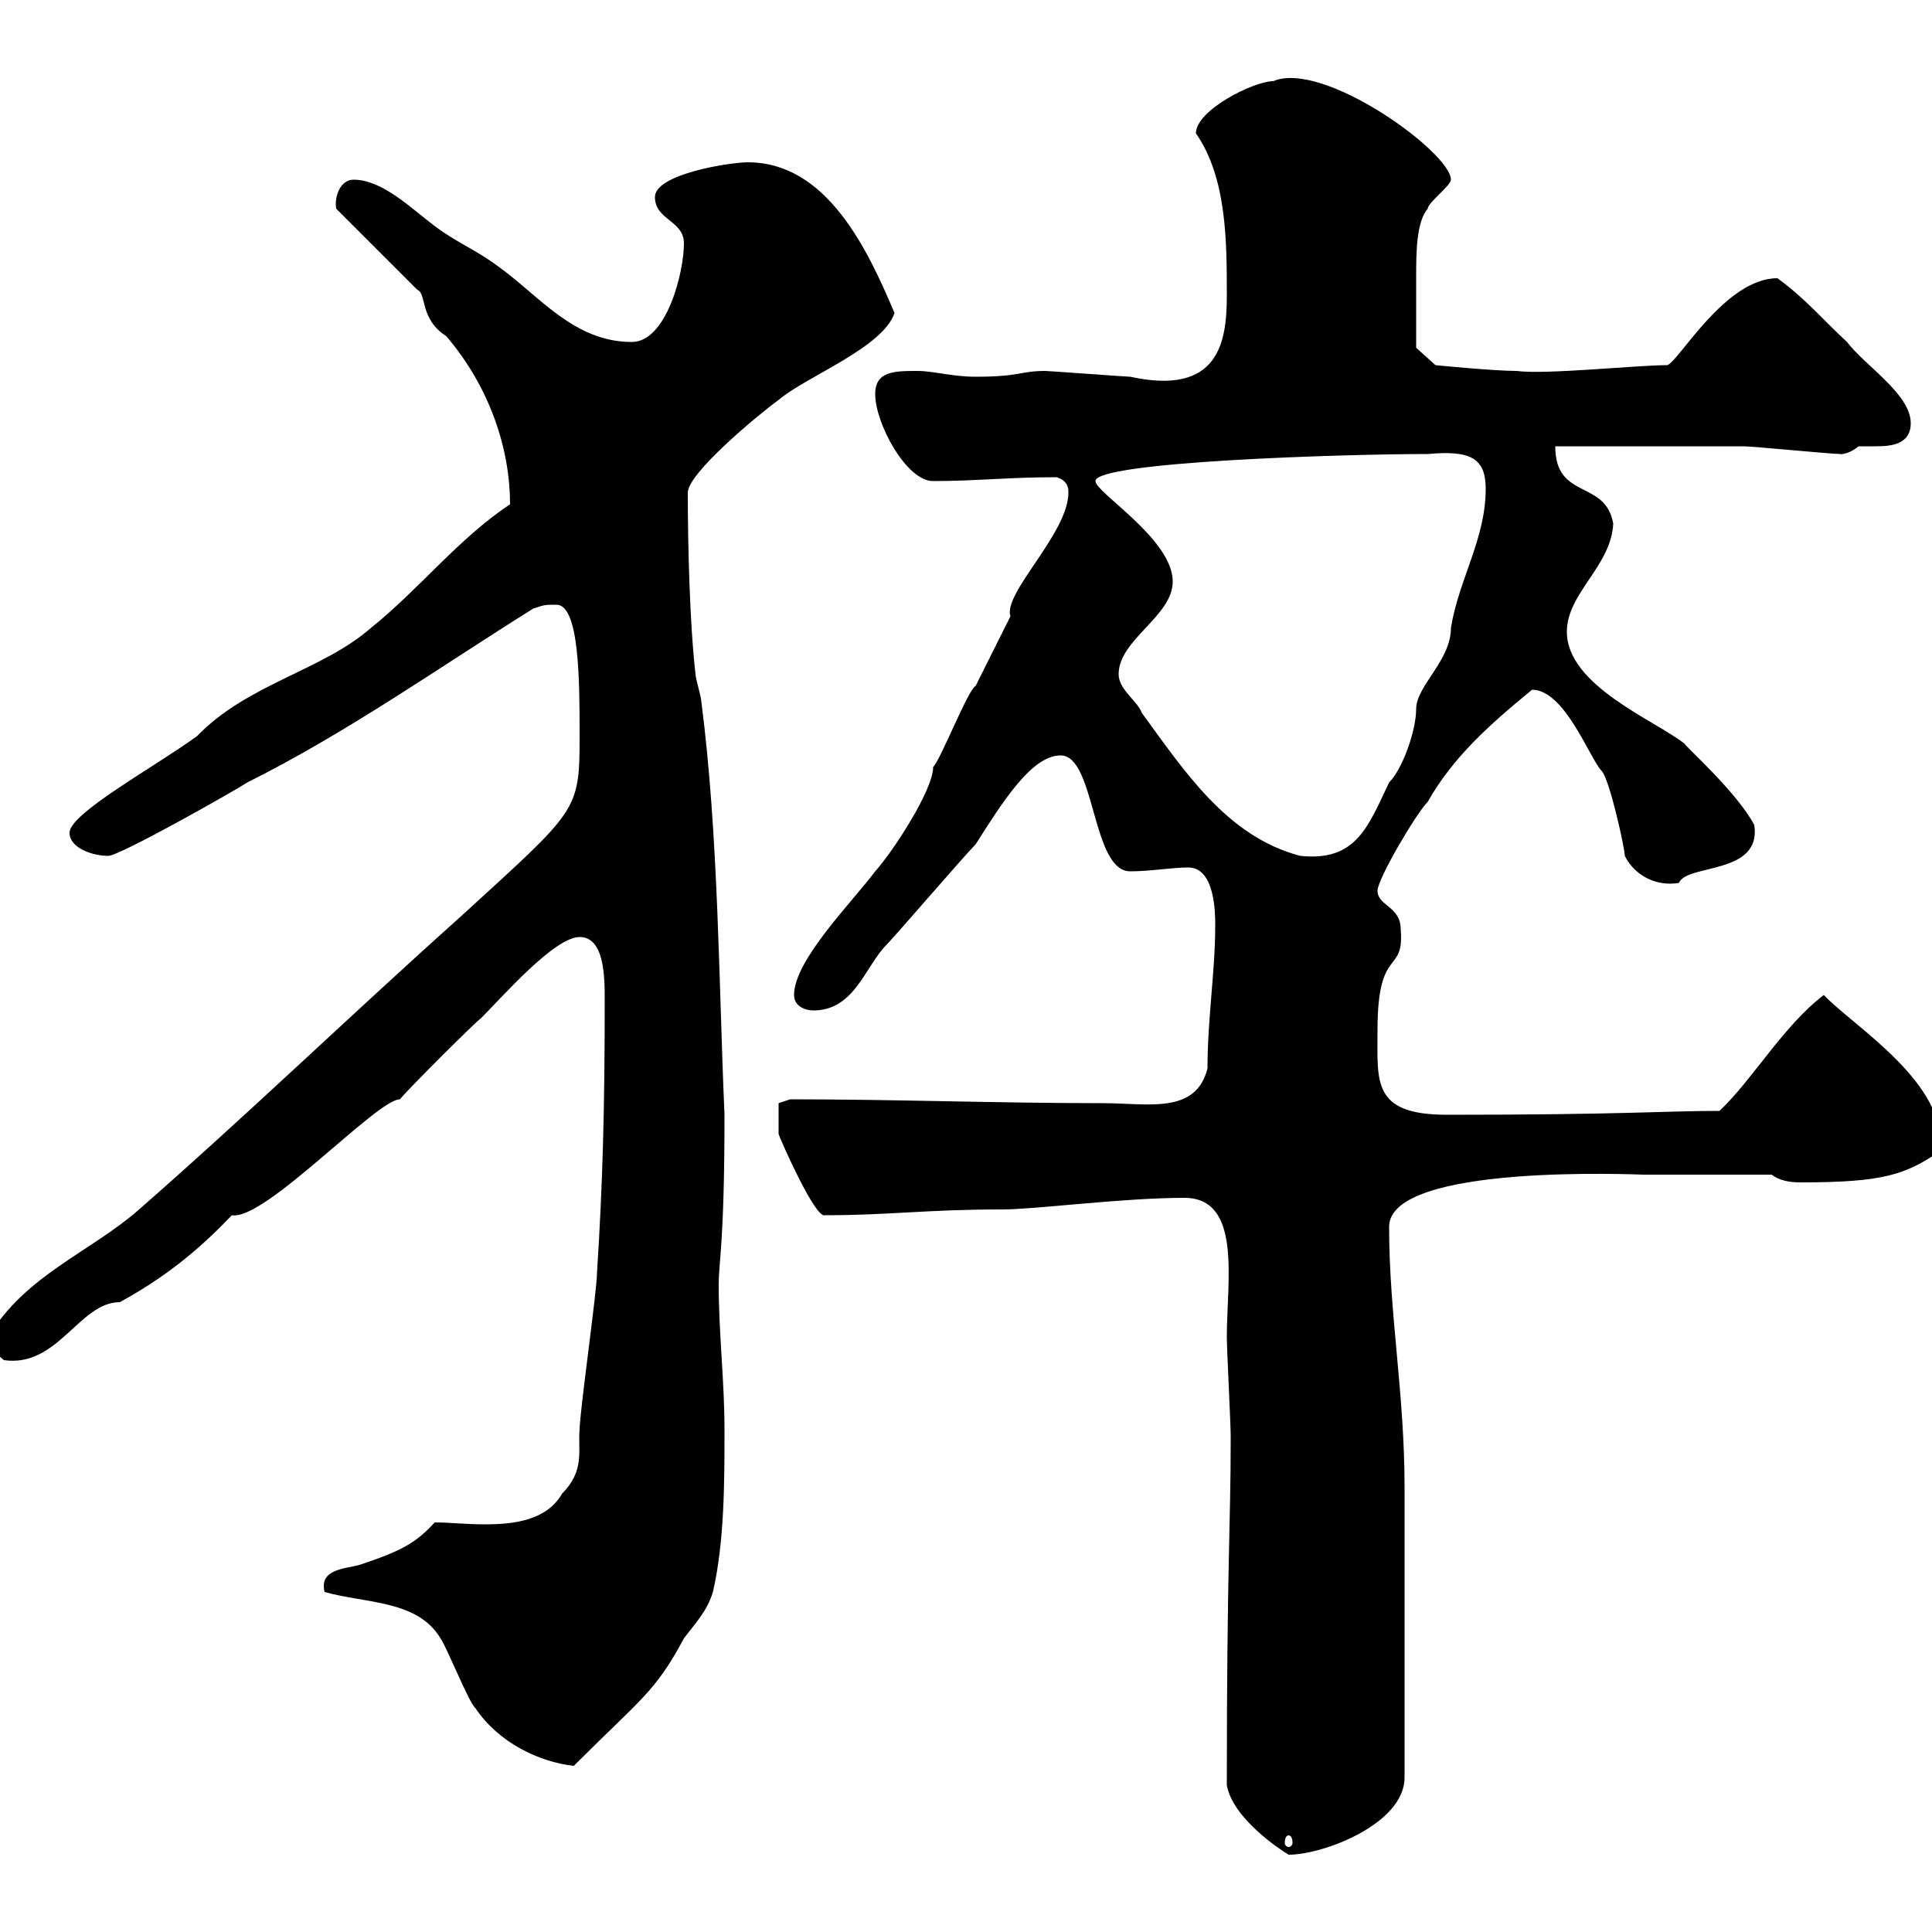 <svg xmlns="http://www.w3.org/2000/svg" xmlns:xlink="http://www.w3.org/1999/xlink" width="300" height="300"><path d="M190.50 277.20C191.40 282.30 198.60 287.10 200.10 288C205.50 288 218.10 283.20 218.10 276C218.10 255.30 218.10 237.90 218.10 231C218.10 216.30 215.70 204 215.70 190.50C215.70 180.60 254.40 182.40 255.30 182.40C258 182.40 266.70 182.40 275.10 182.40C276.30 183.30 277.80 183.60 279.60 183.60C292.50 183.60 295.80 182.40 301.20 178.80C302.70 168.30 287.70 159.30 283.20 154.50C276.90 159.30 272.10 167.70 267 172.50C258.30 172.50 252.30 173.10 224.70 173.10C213 173.10 213.90 168 213.90 159.90C213.90 146.70 218.10 151.50 217.50 144.30C217.50 140.70 213.90 140.70 213.90 138.30C213.90 136.50 219.90 126.30 221.70 124.50C225.60 117.60 231.30 112.50 237.90 107.10C243 107.10 246.90 117.90 248.70 119.70C249.90 120.90 252.30 131.70 252.30 132.90C253.80 135.90 257.10 137.70 260.70 137.10C261.90 134.10 273.60 135.90 272.40 128.10C269.70 123 261.90 116.10 261.60 115.50C257.10 111.90 243.30 106.50 243.30 98.10C243.30 92.10 250.20 87.90 250.50 81.30C249.30 74.40 241.50 77.70 241.50 69.30C246.30 69.30 266.10 69.30 270.60 69.30C272.40 69.30 284.10 70.50 285.90 70.50C285.30 70.50 286.80 70.80 288.60 69.30C288.90 69.30 290.10 69.30 291.30 69.30C293.70 69.30 296.70 69 296.70 65.70C296.70 61.20 289.50 56.70 286.80 53.10C282.90 49.50 280.50 46.50 276 43.20C267.90 43.20 260.70 56.10 258.90 56.70C254.10 56.70 240 58.20 235.50 57.60C231.90 57.60 222.90 56.70 222.90 56.70L219.90 54C219.90 51 219.90 47.70 219.90 43.20C219.90 39.30 219.90 34.50 221.70 32.40C221.70 31.50 225.30 28.80 225.30 27.90C225.30 23.70 205.50 9.30 197.70 12.60C194.70 12.60 185.70 17.10 185.70 20.70C190.50 27.60 190.50 37.50 190.50 45.90C190.50 53.10 189.30 61.50 175.50 58.50C174.90 58.50 162.90 57.60 162.30 57.60C158.40 57.60 158.40 58.50 151.50 58.50C147.90 58.50 144.90 57.60 142.50 57.60C138.90 57.60 135.90 57.60 135.90 61.20C135.90 65.70 140.70 74.70 144.90 74.70C151.50 74.70 156.60 74.10 164.10 74.10C165.90 74.70 165.90 75.90 165.90 76.50C165.90 82.80 155.70 92.10 156.90 95.70C155.10 99.30 153.30 102.90 151.50 106.50C150.30 107.10 146.10 117.90 144.90 119.10C144.90 122.70 138.60 132.30 135.90 135.30C132.30 140.10 123.30 149.10 123.30 154.50C123.30 156.30 125.10 156.90 126.30 156.90C132.30 156.90 134.10 150.90 137.10 147.30C138.90 145.50 149.70 132.90 151.50 131.10C155.70 124.50 160.20 117.30 164.70 117.30C170.10 117.30 169.50 135.30 175.50 135.30C178.50 135.30 182.10 134.70 184.50 134.70C188.70 134.70 188.70 141.90 188.70 143.70C188.70 150.90 187.50 158.10 187.50 165.90C185.70 173.10 178.20 171.30 171.30 171.30C155.10 171.30 138.90 170.70 122.70 170.70L120.90 171.30L120.90 176.10C121.20 177 126.60 189.30 128.10 188.70C138.30 188.70 143.70 187.80 155.70 187.80C160.80 187.80 174.30 186 183.90 186C192.90 186 190.50 198.90 190.50 207.60C190.50 209.40 191.10 221.10 191.10 222.90C191.10 222.90 191.10 222.90 191.10 223.80C191.10 236.70 190.50 243.30 190.50 277.20ZM200.10 285C200.40 285 200.70 285.30 200.70 286.20C200.70 286.50 200.40 286.80 200.10 286.80C199.80 286.80 199.50 286.50 199.50 286.20C199.50 285.30 199.80 285 200.10 285ZM50.40 247.20C56.70 249 64.80 248.40 68.40 254.40C69.30 255.60 72.90 264.60 73.80 265.20C77.40 270.60 83.70 273.60 89.10 274.20C99.60 263.70 101.70 262.80 106.20 254.40C108 252 109.80 250.20 110.70 247.20C112.50 239.40 112.50 230.10 112.50 222C112.50 214.50 111.60 207 111.60 199.50C111.60 195.90 112.50 192.90 112.50 173.10C111.60 152.70 111.60 129.90 108.90 108.90C108.90 108.30 108 105.30 108 104.70C107.10 96.90 106.80 84.60 106.80 76.50C106.80 73.50 117.60 64.50 120.90 62.10C125.10 58.50 137.10 54 138.90 48.60C134.70 38.70 128.40 25.20 116.10 25.20C113.40 25.20 101.70 27 101.70 30.60C101.70 34.20 106.20 34.20 106.20 37.80C106.20 42.30 103.50 53.10 98.10 53.10C89.10 53.10 83.70 45.90 77.40 41.40C73.80 38.70 71.10 37.80 67.50 35.10C63.90 32.40 59.40 27.90 54.90 27.90C52.80 27.90 51.90 30.60 52.20 32.40L64.80 45C66.30 45.60 65.10 49.50 69.30 52.20C76.20 60.30 79.20 69.90 79.20 78.30C71.10 83.70 65.10 91.50 57.60 97.50C50.10 104.10 38.40 106.20 30.60 114.30C24 119.10 10.80 126.30 10.80 129.30C10.80 131.70 14.40 132.90 16.80 132.90C18.60 132.90 36.60 122.70 38.40 121.50C54 113.70 68.40 103.50 82.80 94.50C84.60 93.90 84.60 93.90 86.40 93.90C90 93.90 90 105.90 90 114.30C90 126 89.70 125.70 72 141.90C54.90 157.20 38.40 173.10 21.60 187.80C14.10 194.40 3.90 198-1.80 207.60C-2.70 208.50 0.60 211.20 0.60 211.20C9 212.40 12.30 202.20 18.60 202.20C25.20 198.60 30.60 194.40 36 188.70C41.10 189.60 58.50 170.70 62.10 170.70C63 169.50 73.80 158.70 74.70 158.10C78 154.80 86.10 145.50 90 145.50C93.90 145.50 93.90 151.80 93.90 155.40C93.90 171.90 93.60 183.60 92.70 197.70C92.70 200.40 90 219.30 90 222C89.70 225 90.90 228.30 87.30 231.90C84.90 236.10 79.80 236.70 75.30 236.70C72.30 236.70 69.90 236.40 67.50 236.40C64.50 239.70 62.10 240.90 55.80 243C53.70 243.60 49.50 243.60 50.40 247.20ZM173.70 104.70C173.70 99.30 182.10 95.70 182.10 90.30C182.10 83.70 170.10 76.50 170.10 74.70C170.10 71.70 208.50 70.50 221.70 70.50C228.30 69.90 230.70 71.10 230.70 75.90C230.70 83.70 226.50 90 225.30 97.50C225.30 102.60 219.90 106.50 219.90 110.10C219.90 113.40 217.80 119.40 215.70 121.50C212.40 128.40 210.60 133.80 201.90 132.90C190.50 129.90 183.90 119.70 177.30 110.70C176.70 108.90 173.70 107.10 173.70 104.70Z"/></svg>